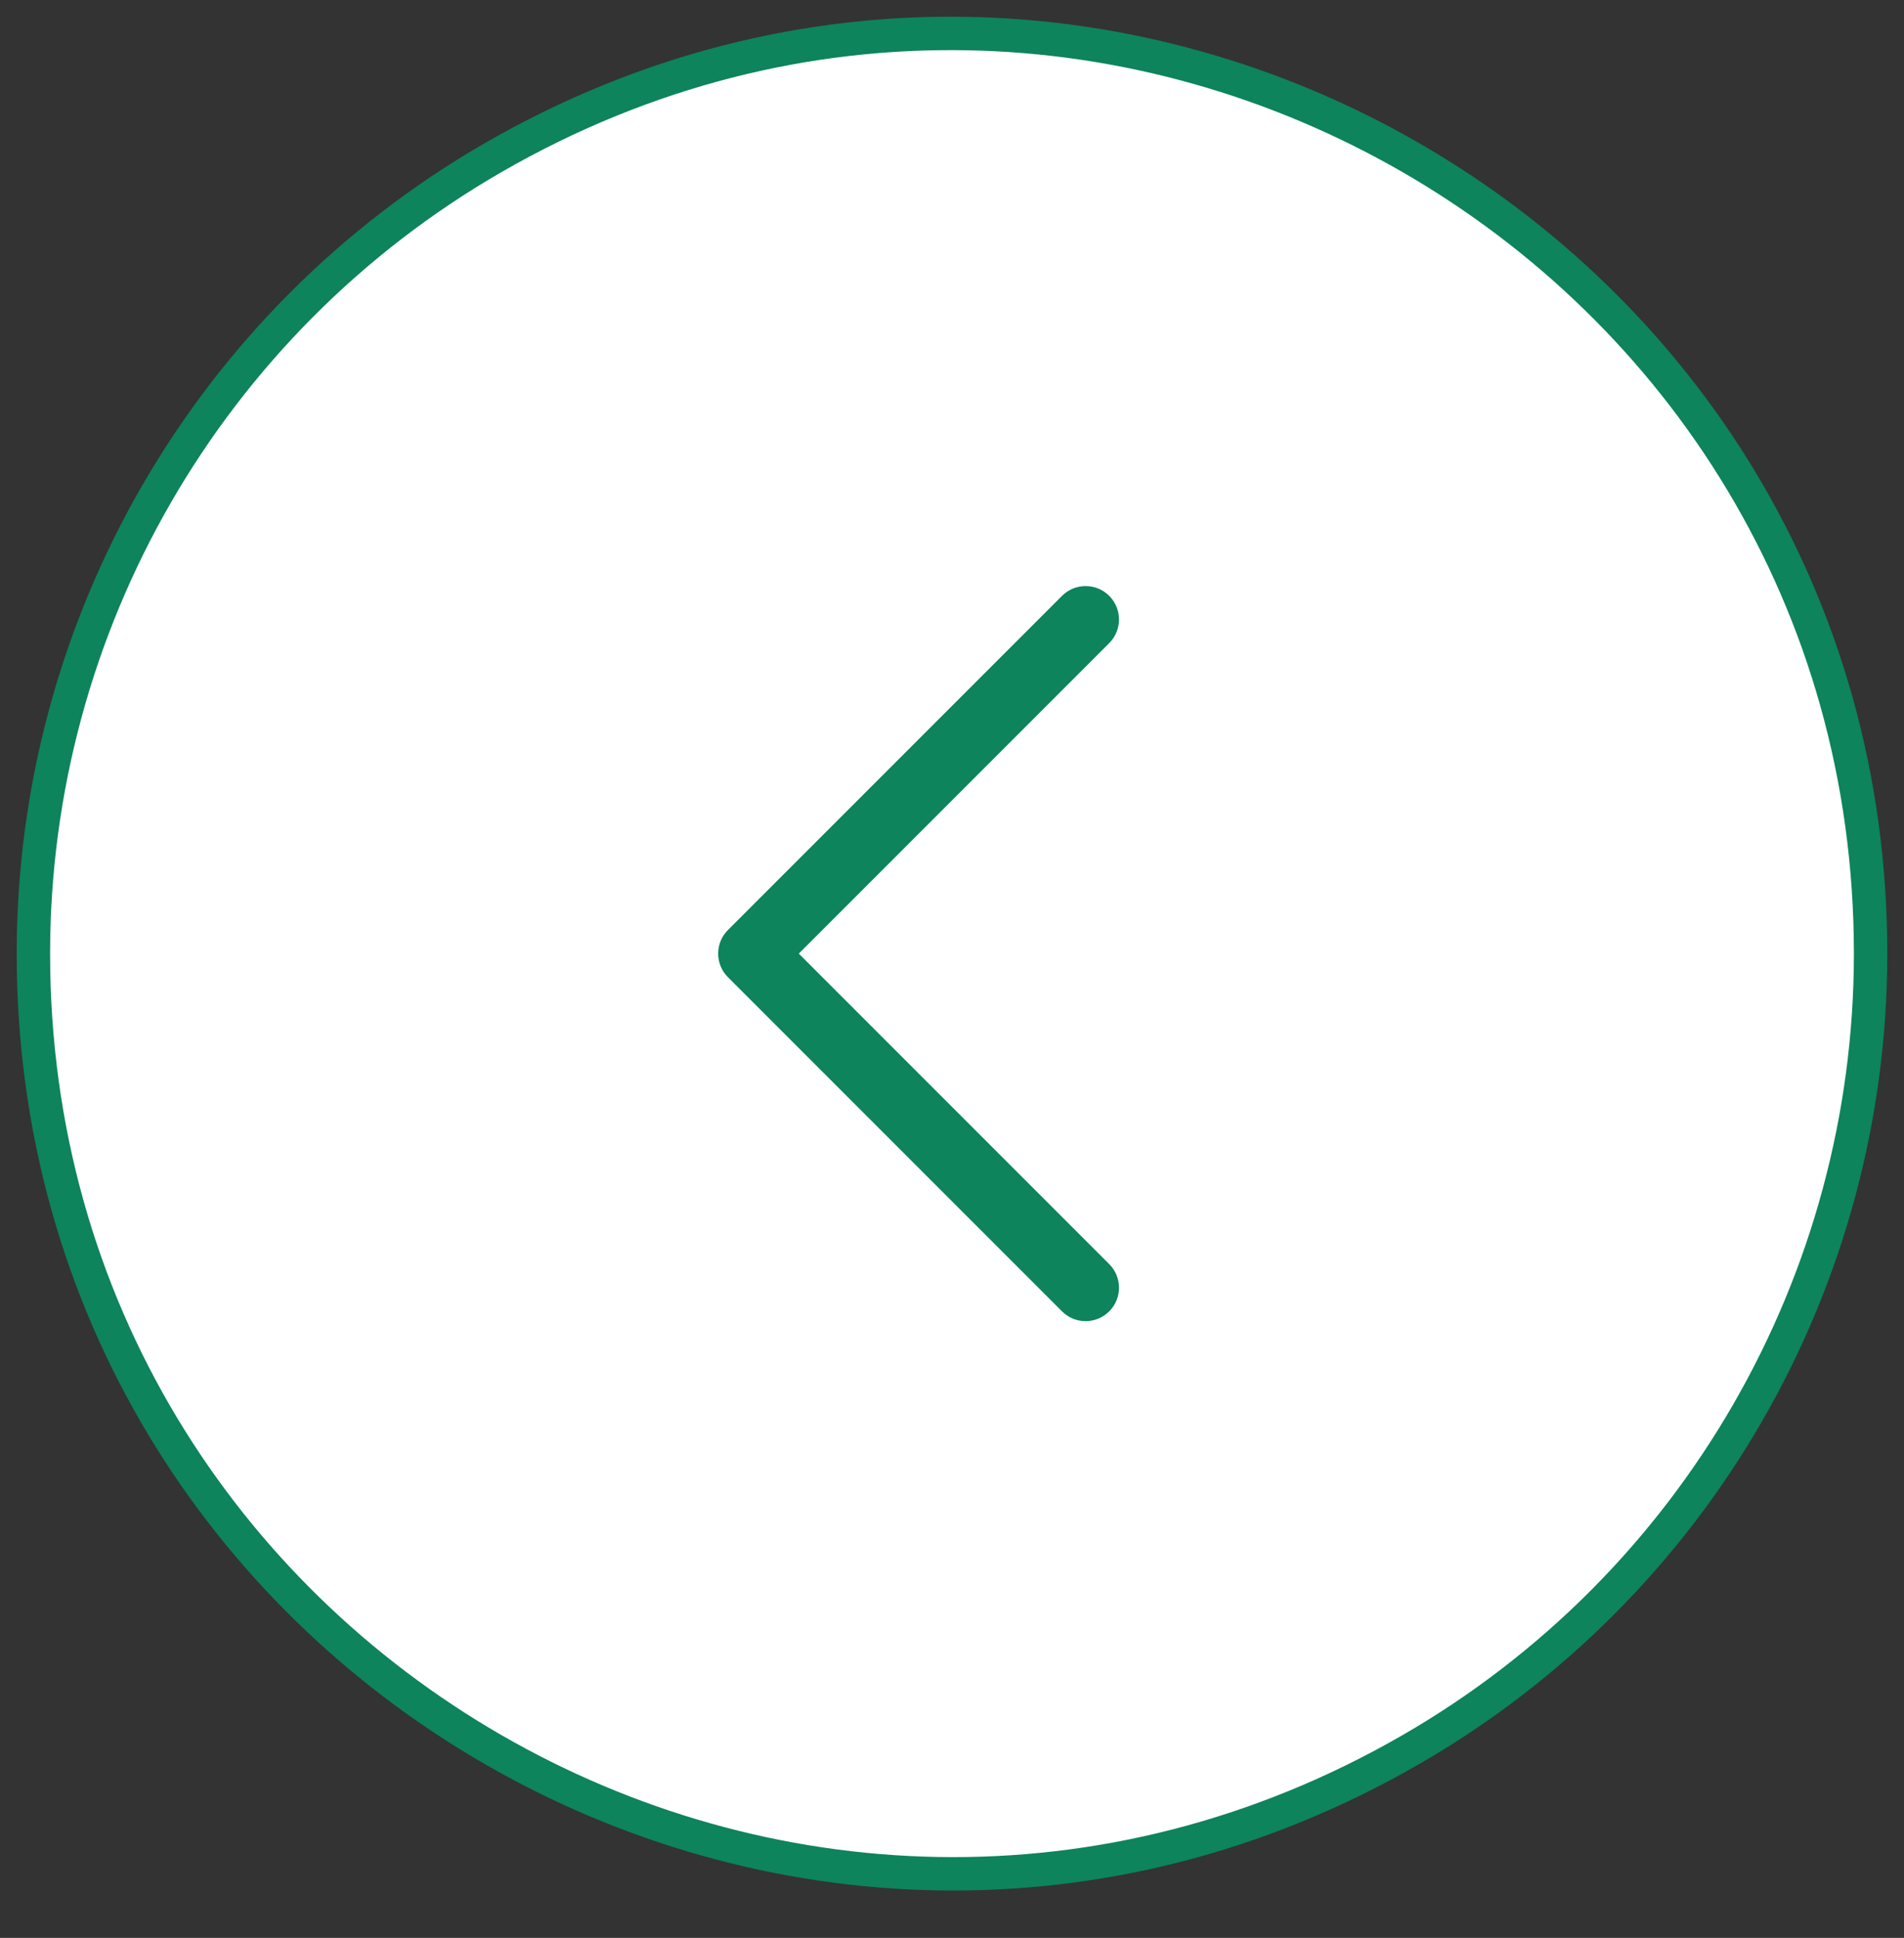 <?xml version="1.0" encoding="UTF-8"?> <svg xmlns="http://www.w3.org/2000/svg" width="57" height="58" viewBox="0 0 57 58" fill="none"><rect x="0" y="0" width="57" height="58" fill="#333333" stroke="none"/><path fill-rule="evenodd" clip-rule="evenodd" d="M1 28.541C1 49.711 23.917 62.942 42.25 52.357C50.758 47.445 56 38.366 56 28.541C56 7.372 33.083 -5.859 14.75 4.725C6.242 9.638 1 18.716 1 28.541Z" fill="white" stroke="#0D845B"></path><path fill-rule="evenodd" clip-rule="evenodd" d="M21.793 29.248C21.402 28.858 21.402 28.224 21.793 27.834C31.793 17.834 31.793 17.834 31.793 17.834C32.183 17.443 32.816 17.443 33.207 17.834C33.597 18.224 33.597 18.858 33.207 19.248C23.914 28.541 23.914 28.541 23.914 28.541L33.207 37.834C33.597 38.224 33.597 38.858 33.207 39.248C32.816 39.639 32.183 39.639 31.793 39.248C21.793 29.248 21.793 29.248 21.793 29.248Z" fill="#0D845B"></path></svg> 